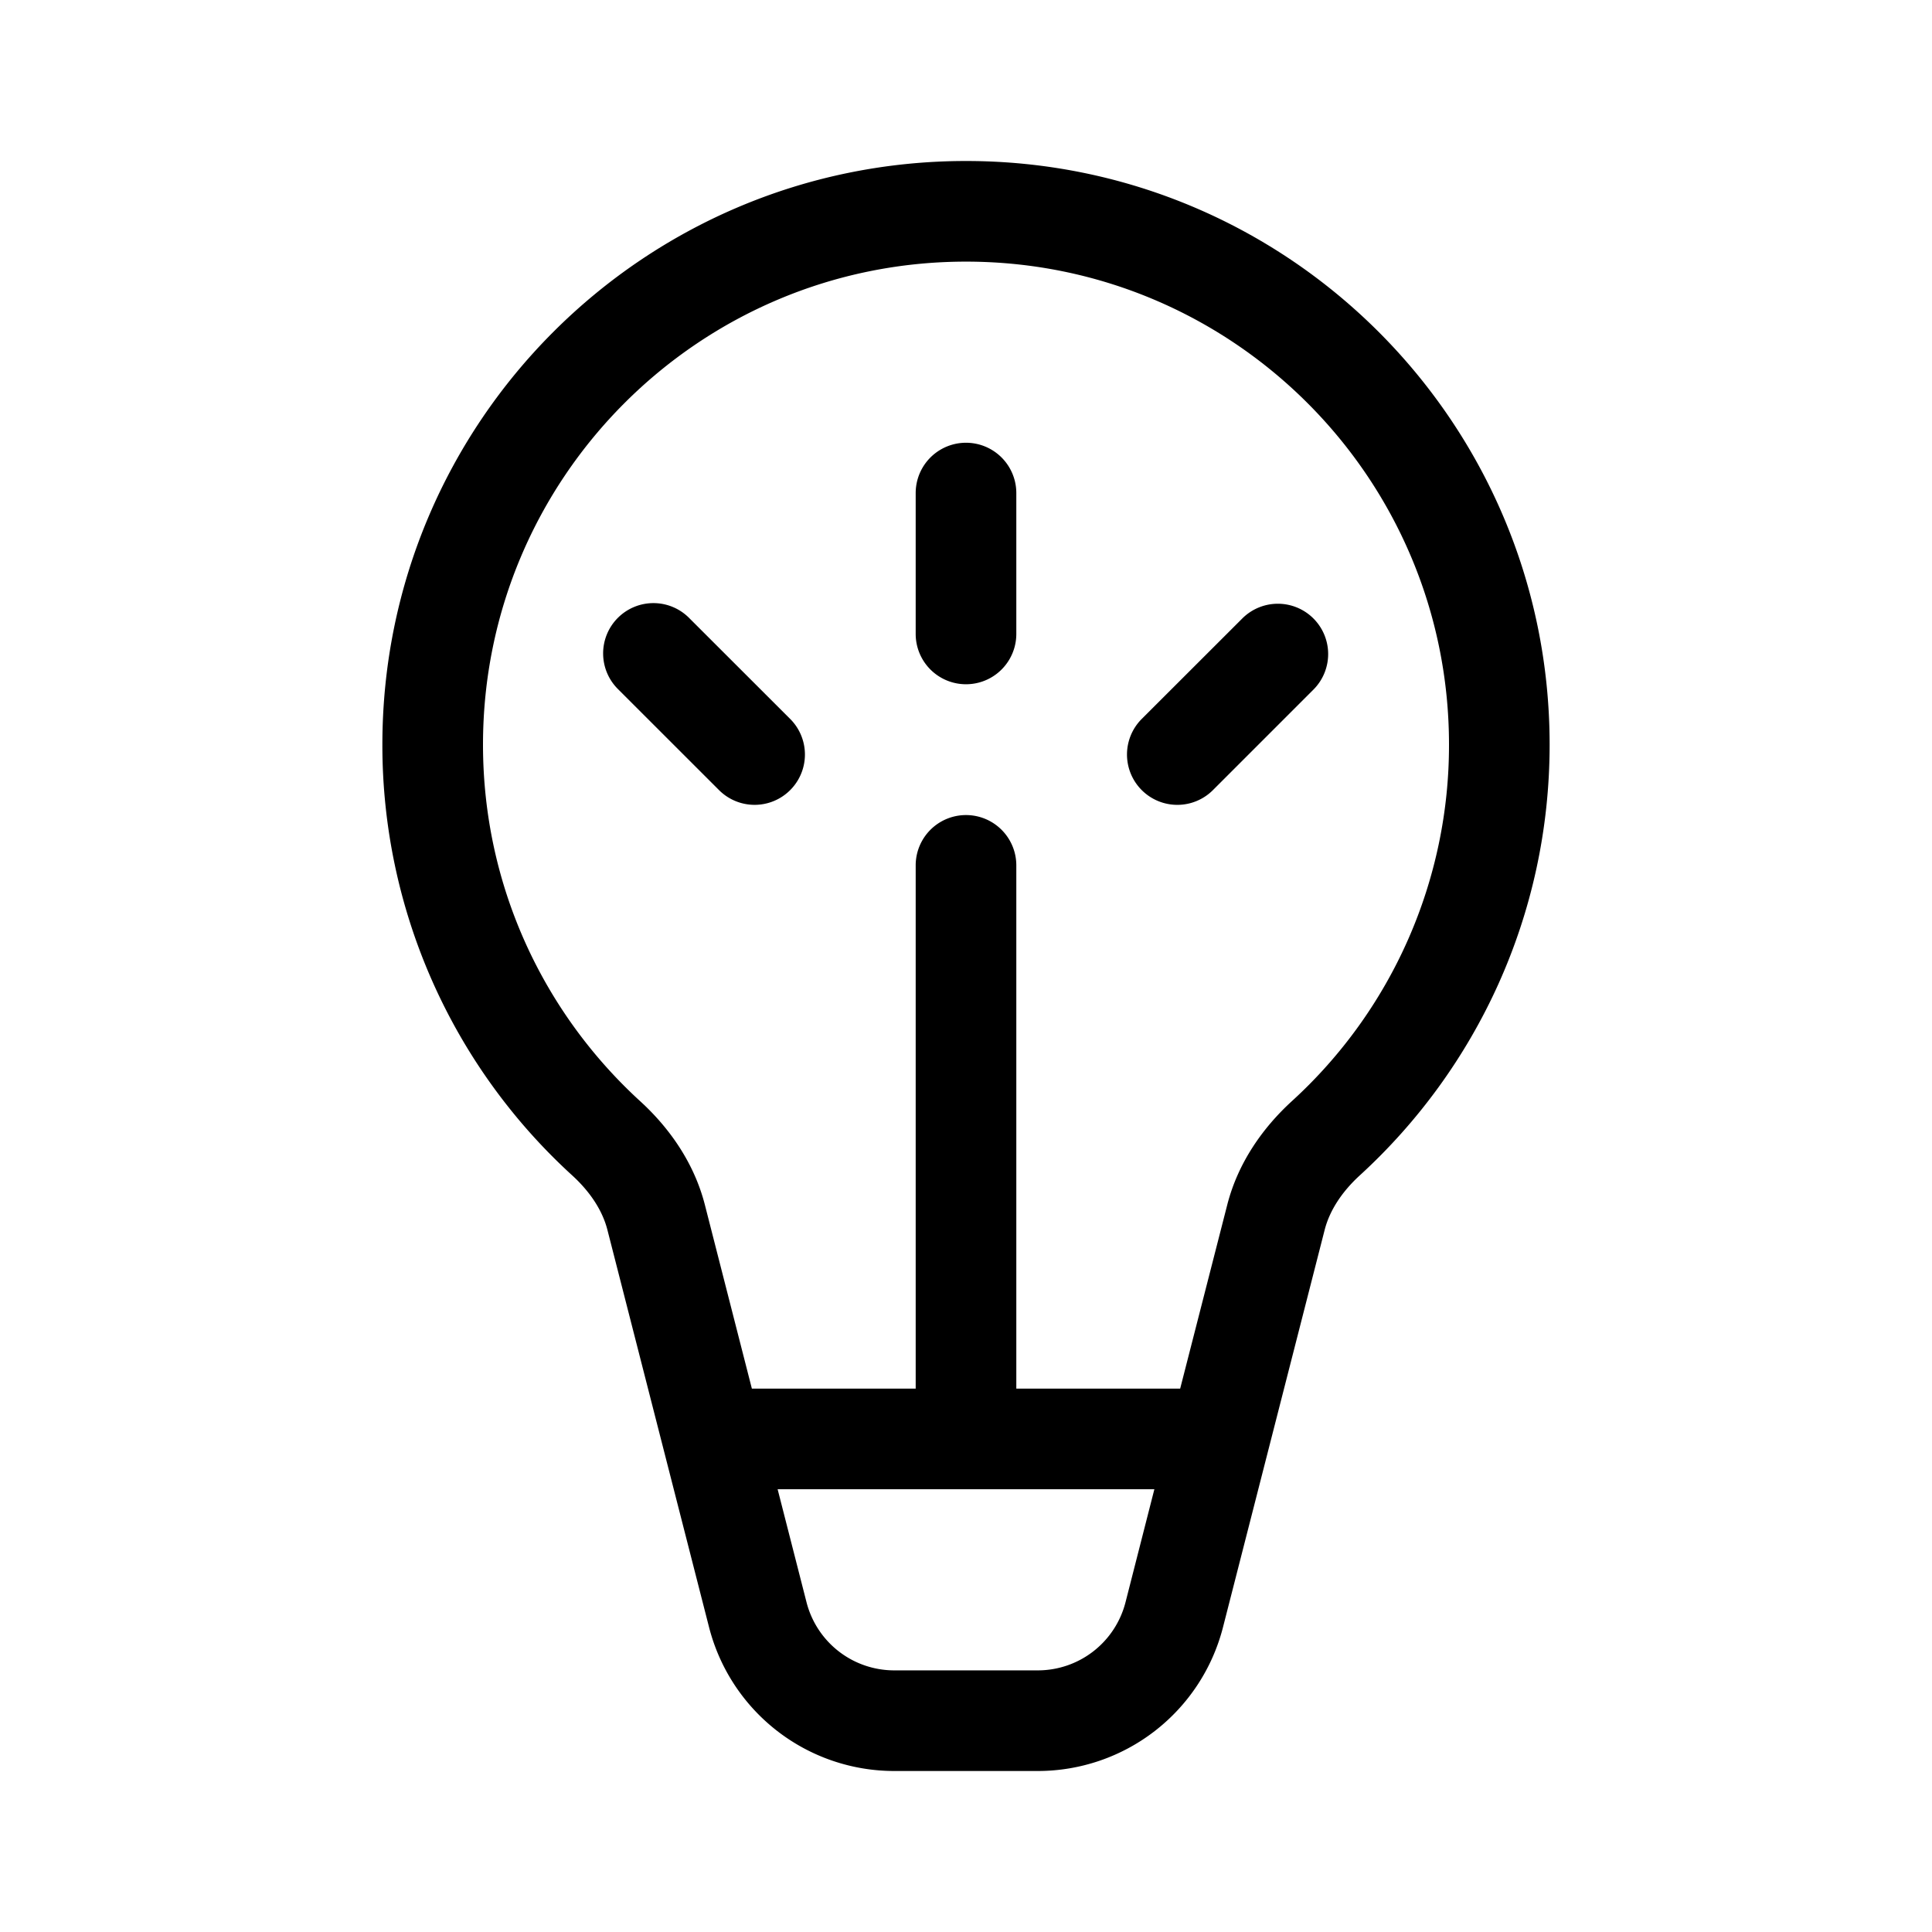             <svg
              xmlns="http://www.w3.org/2000/svg"
              width="1em"
              height="1em"
              viewBox="0 0 48 48"
            >
              <path
                fill="#00000050"
                d="M24 6.5c-6.627 0-12 5.373-12 12c0 3.508 1.504 6.663 3.905 8.859c.717.655 1.338 1.522 1.608 2.577L18.68 34.5h4.07v-13a1.25 1.25 0 0 1 2.5 0v13h4.071l1.17-4.568c.27-1.054.89-1.92 1.606-2.575A11.965 11.965 0 0 0 36 18.5c0-6.627-5.373-12-12-12m-3.962 33.308a2.25 2.25 0 0 0 2.18 1.692h3.565a2.25 2.25 0 0 0 2.18-1.692L28.68 37h-9.36zM9.5 18.5C9.5 10.492 15.992 4 24 4s14.5 6.492 14.5 14.5c0 4.237-1.82 8.052-4.715 10.701c-.45.412-.75.875-.873 1.351l-2.527 9.876A4.75 4.75 0 0 1 25.783 44h-3.565a4.75 4.75 0 0 1-4.602-3.573l-2.525-9.871c-.122-.477-.423-.94-.873-1.352A14.465 14.465 0 0 1 9.5 18.5m15.75-6.25a1.25 1.25 0 1 0-2.5 0v3.5a1.25 1.25 0 1 0 2.5 0zm7.382 3.116a1.25 1.25 0 0 1 0 1.767l-2.497 2.497a1.25 1.25 0 0 1-1.769-1.768l2.498-2.496a1.25 1.25 0 0 1 1.768 0m-13 2.496a1.25 1.25 0 1 1-1.768 1.768l-2.498-2.497a1.25 1.25 0 1 1 1.768-1.767z"
              />
            </svg>